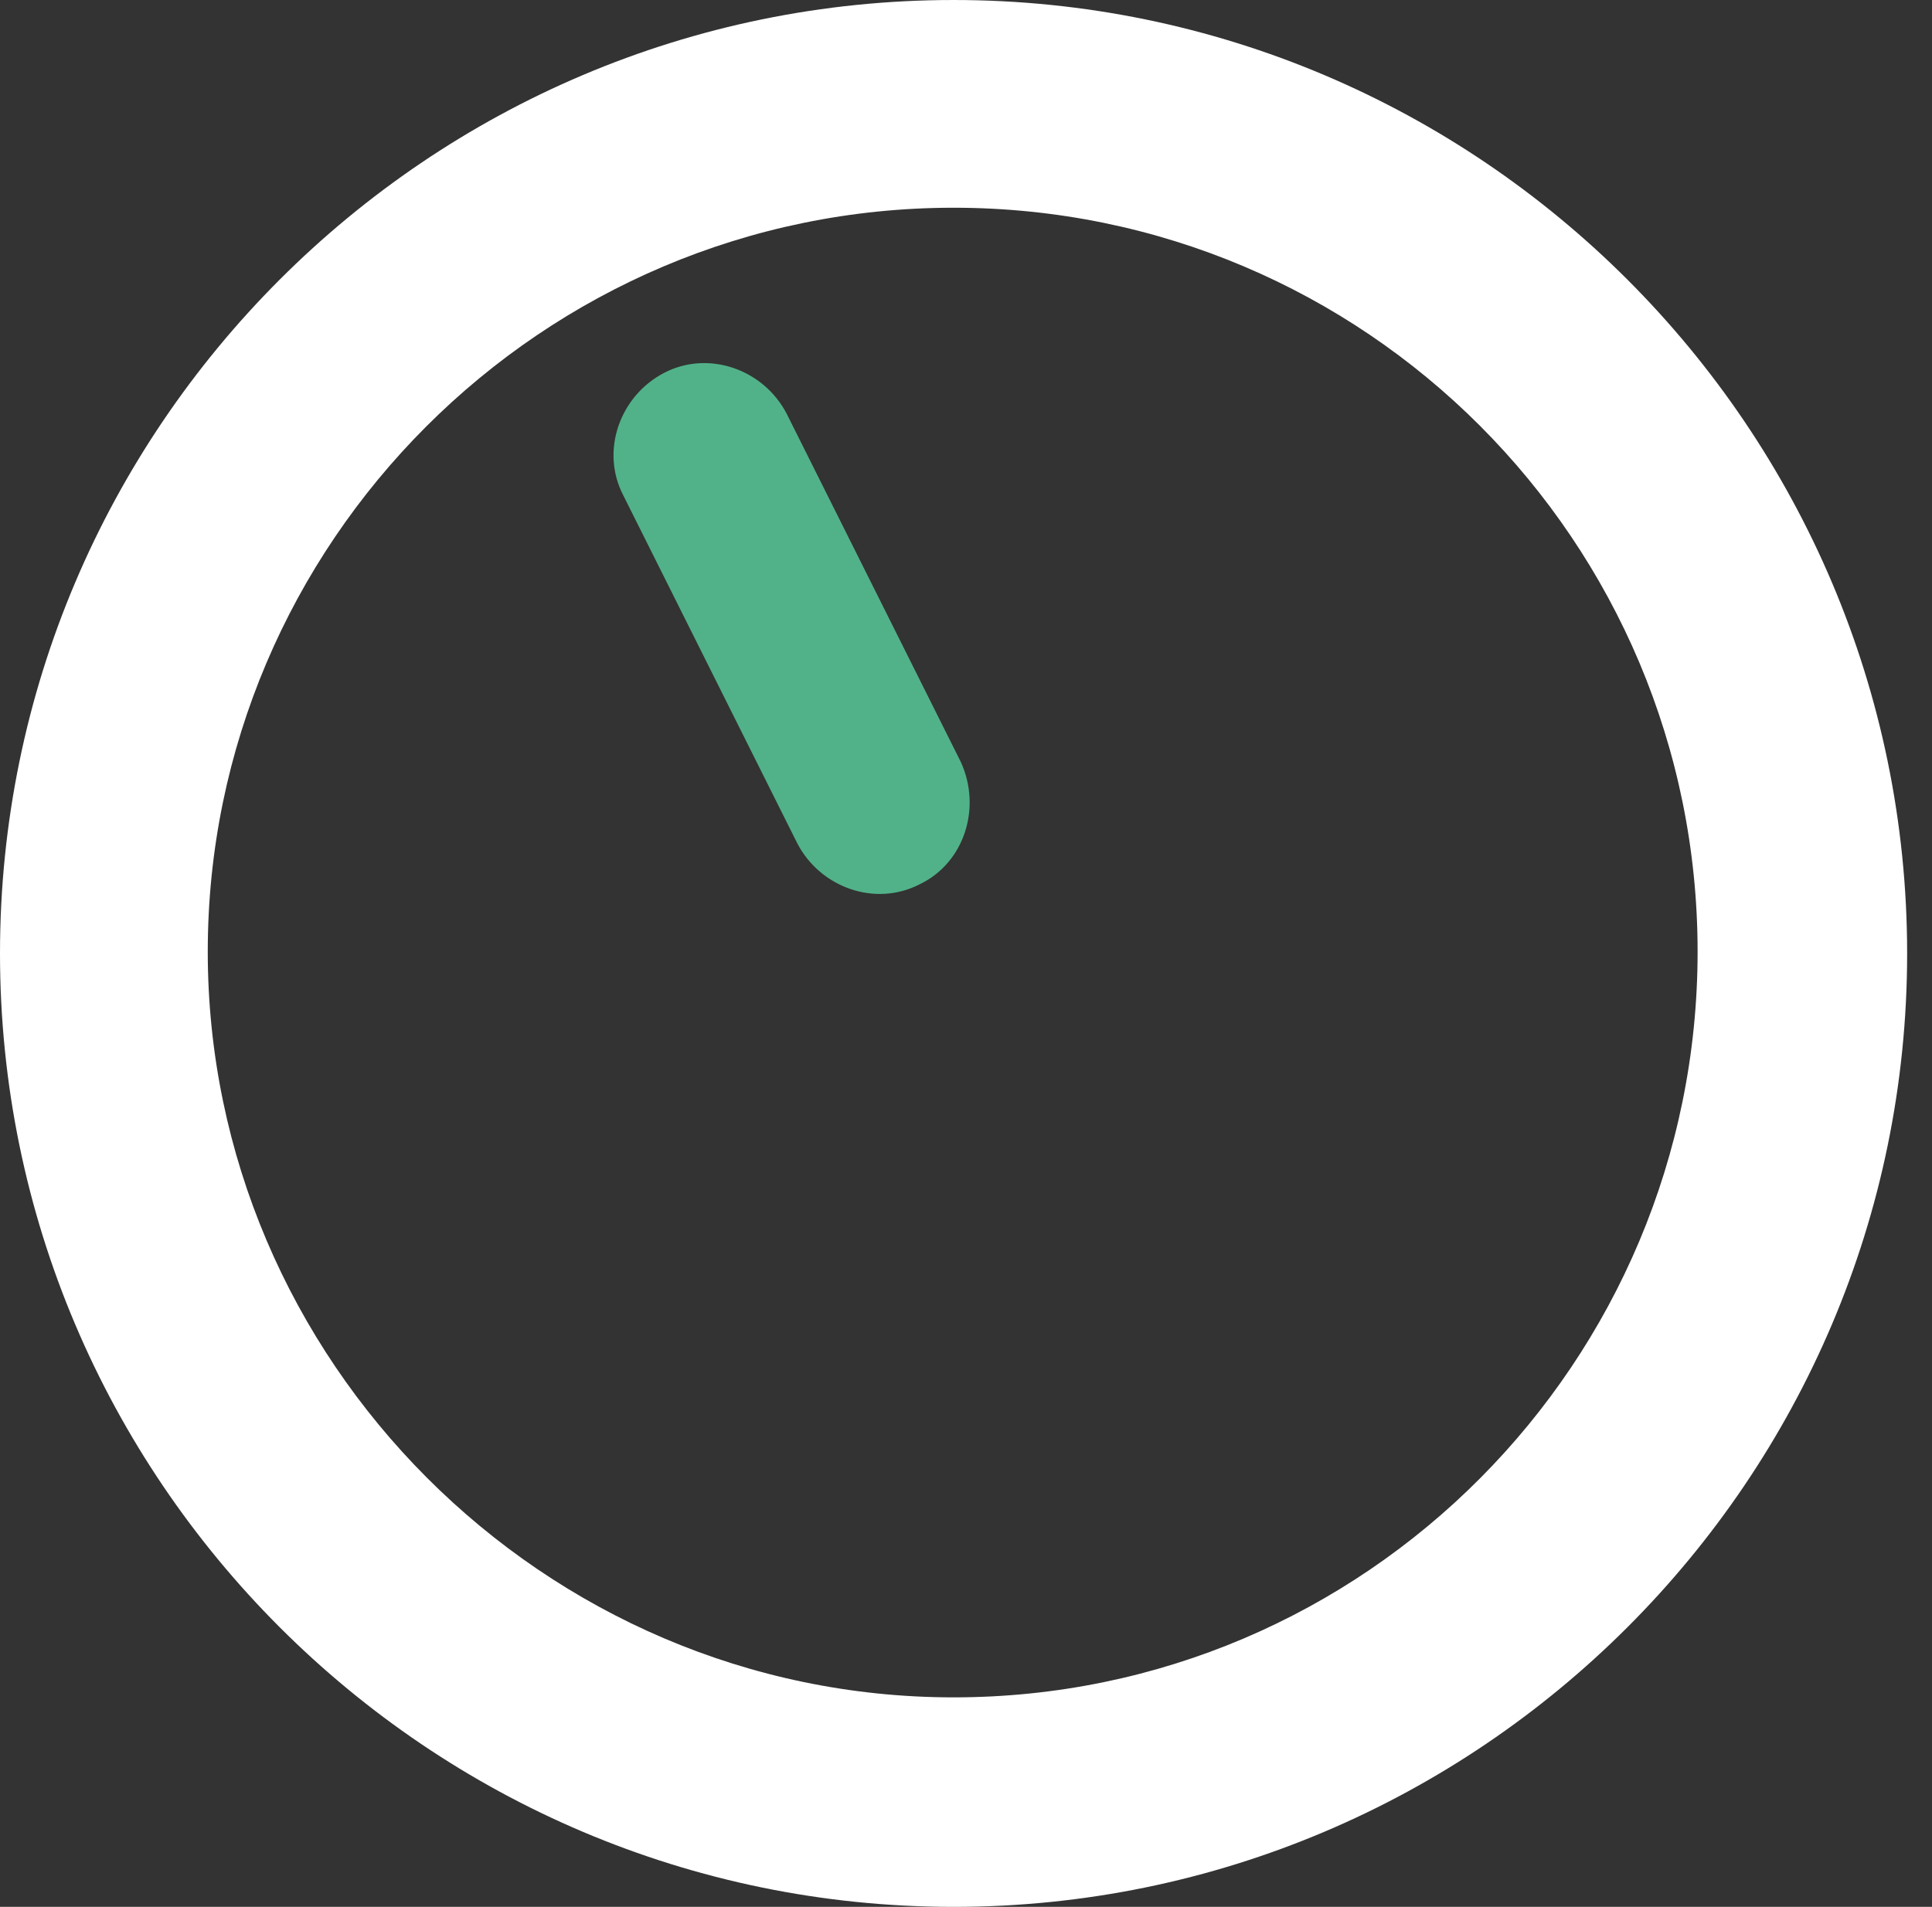 <?xml version="1.0" encoding="utf-8"?><svg version="1.1" xmlns="http://www.w3.org/2000/svg" xmlns:xlink="http://www.w3.org/1999/xlink" x="0px" y="0px" viewBox="138.1 1.4 108.8 107.4" style="enable-background:new 138.1 1.4 108.8 107.4;" xml:space="preserve"><rect x="138.1" y="1.4" width="108.8" height="107.4" fill="#333333" stroke="none"/><path style="fill:#FFFFFF;" d="M191.8,108.8c-29.6,0-53.7-24.1-53.7-53.7s24.1-53.7,53.7-53.7s53.7,24.1,53.7,53.7 C245.5,84.7,221.4,108.8,191.8,108.8z M191.8,13.1c-23.2,0-42,18.9-42,41.9s18.9,42,42,42c23.2,0,41.9-18.9,41.9-42 S215,13.1,191.8,13.1z"/><path style="fill:#51B289;" d="M189.9,51.2L189.9,51.2c-2.5,1.3-5.6,0.2-6.9-2.3l-9.8-19.6c-1.3-2.5-0.2-5.6,2.3-6.9l0,0 c2.5-1.3,5.6-0.2,6.9,2.3l9.8,19.6C193.4,46.9,192.4,50,189.9,51.2z"/></svg>